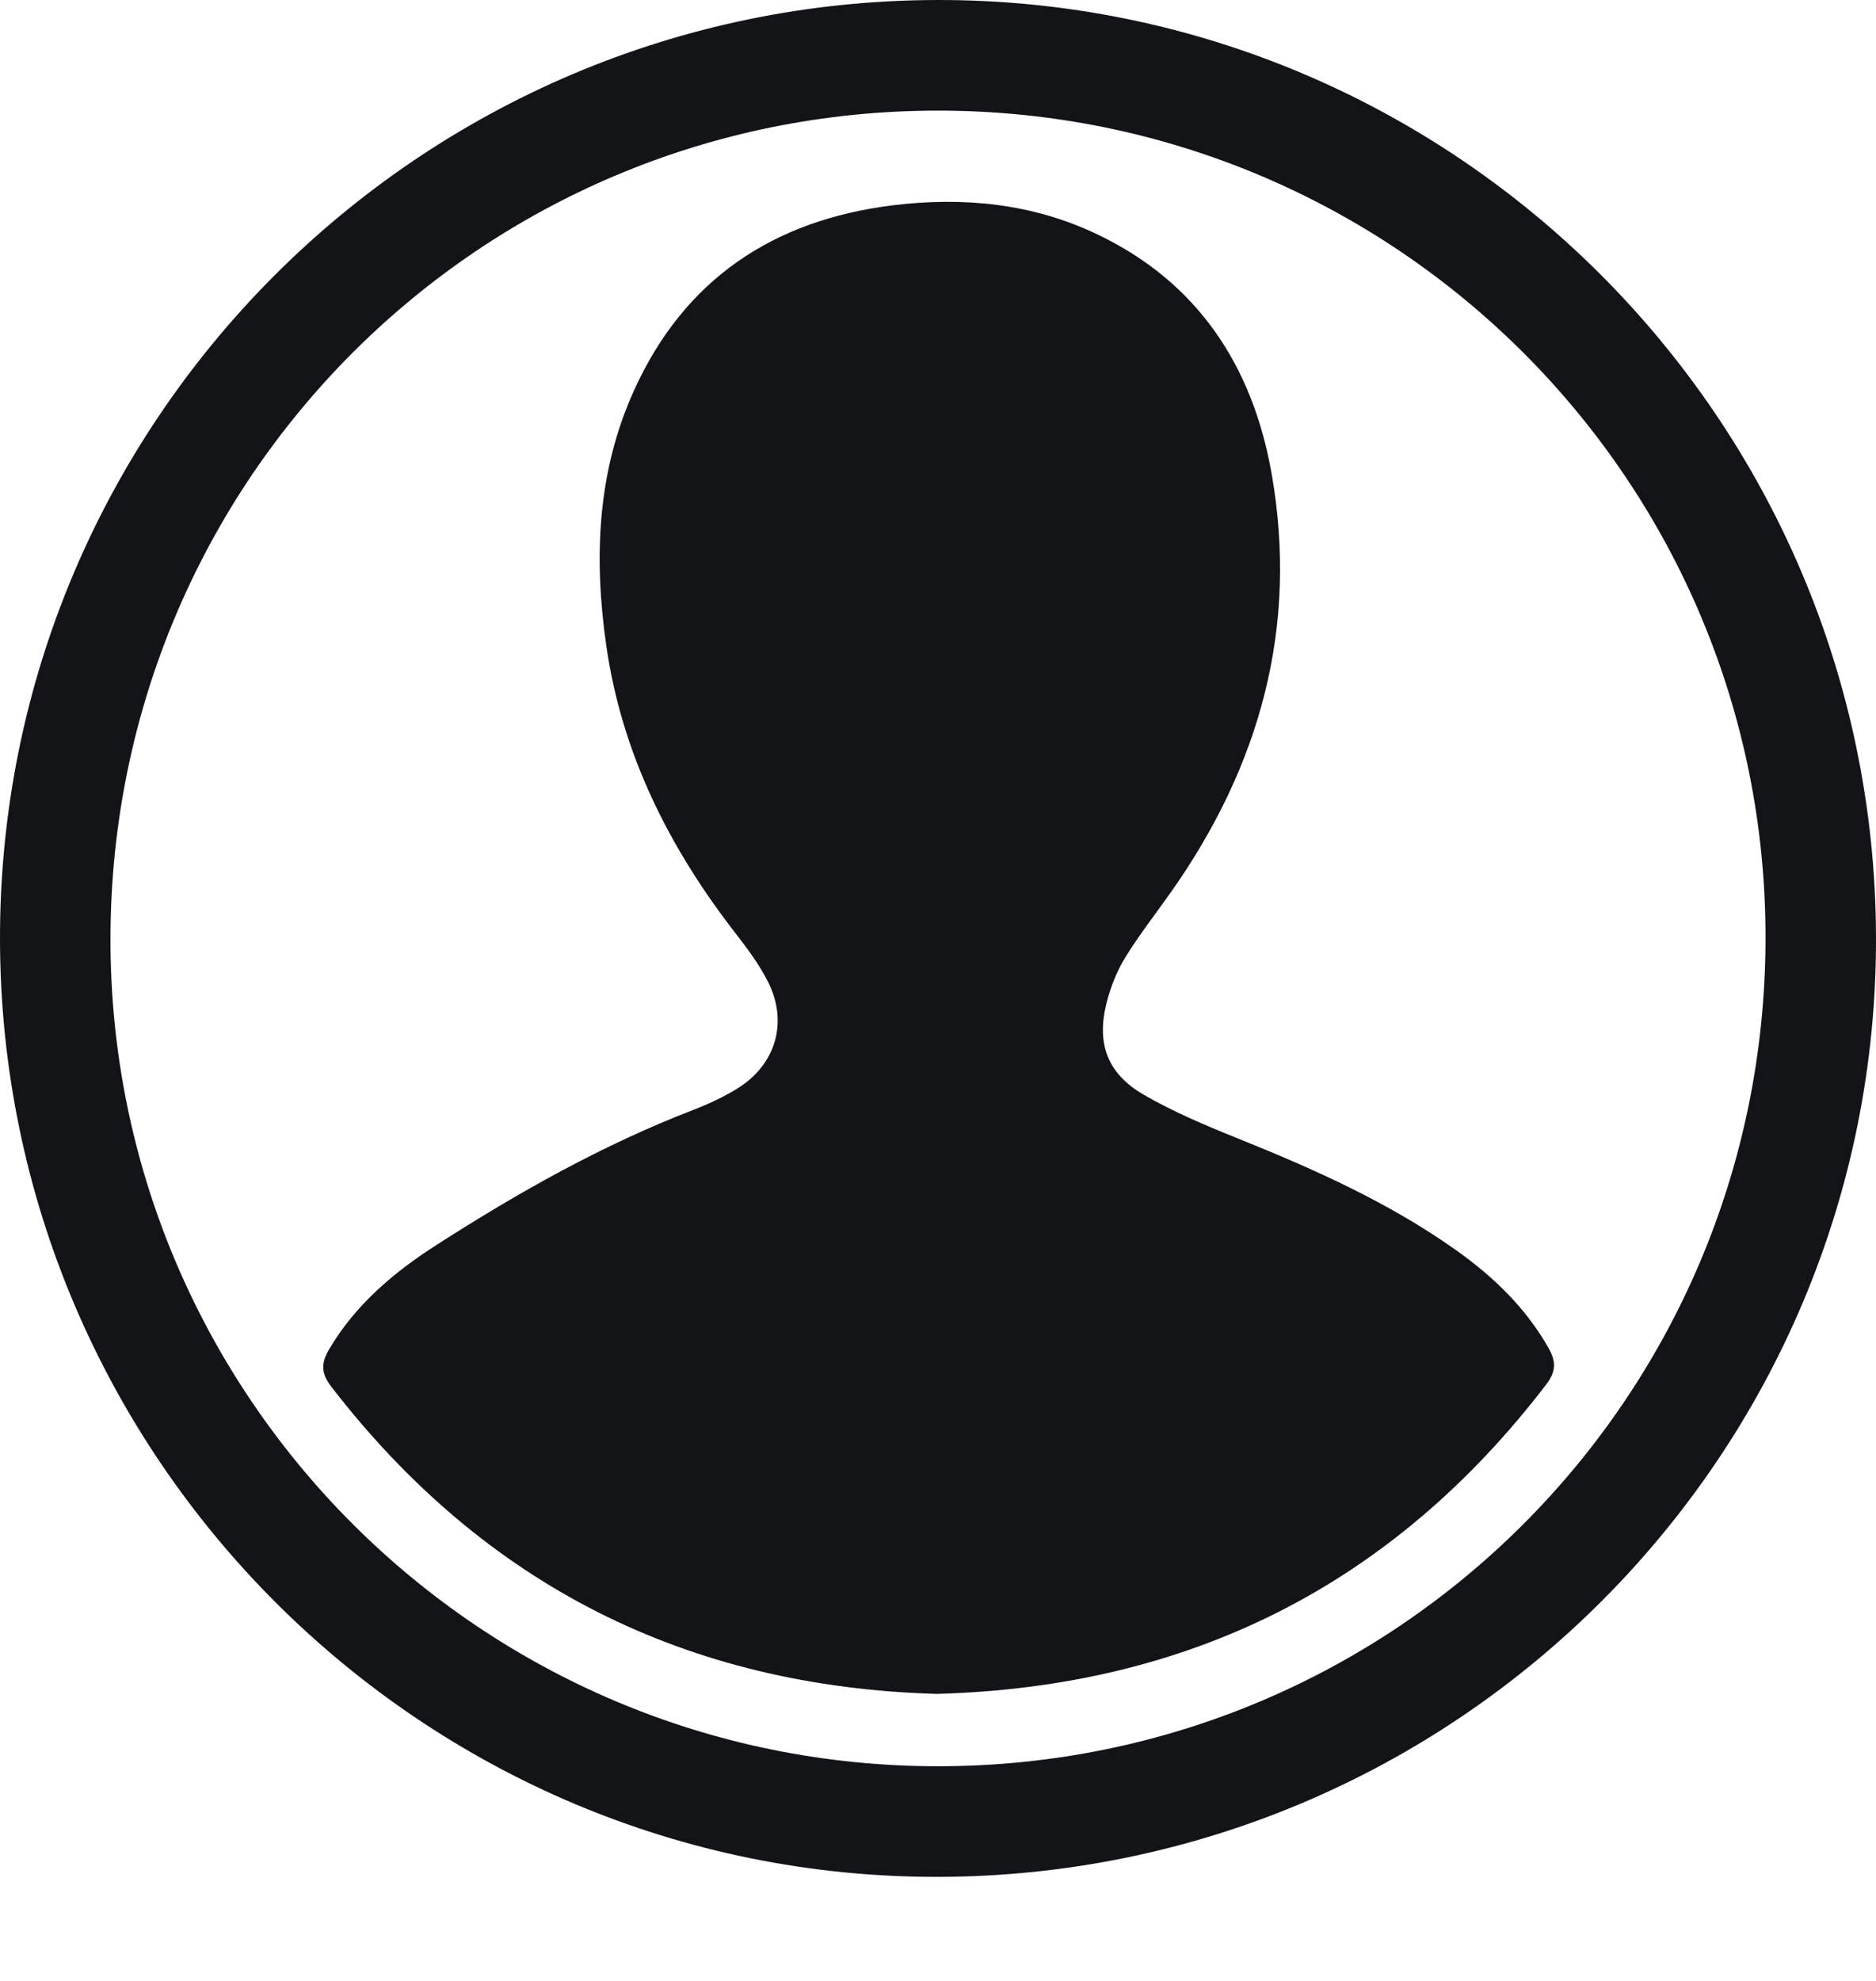<svg width="18" height="19" viewBox="0 0 18 19" fill="none" xmlns="http://www.w3.org/2000/svg">
<path d="M8.991 2.0278e-05C13.948 -0.01 17.983 4.013 18 8.981C18.017 13.945 13.986 17.988 9.009 18.002C4.056 18.015 0.013 13.983 3.16215e-05 9.02C-0.013 4.052 4.016 0.01 8.991 2.0278e-05ZM9 16.941C13.389 16.941 16.93 13.404 16.94 9.01C16.95 4.619 13.396 1.061 9 1.061C4.611 1.061 1.071 4.597 1.06 8.991C1.049 13.379 4.606 16.941 9 16.941Z" fill="#121418"/>
<path d="M8.986 16.247C6.591 16.178 4.65 15.207 3.179 13.301C3.078 13.17 3.08 13.073 3.16 12.938C3.413 12.511 3.781 12.202 4.188 11.941C4.972 11.438 5.781 10.981 6.654 10.645C6.799 10.589 6.942 10.522 7.074 10.441C7.441 10.215 7.564 9.81 7.372 9.423C7.289 9.256 7.174 9.102 7.059 8.954C6.421 8.132 5.966 7.23 5.817 6.191C5.697 5.353 5.728 4.526 6.085 3.741C6.569 2.676 7.421 2.111 8.567 1.969C9.245 1.886 9.909 1.951 10.531 2.249C11.495 2.71 12.018 3.512 12.2 4.537C12.461 6.012 12.09 7.347 11.233 8.56C11.087 8.767 10.929 8.968 10.797 9.183C10.717 9.314 10.657 9.464 10.619 9.613C10.518 10.006 10.622 10.295 10.972 10.499C11.257 10.664 11.565 10.794 11.871 10.917C12.603 11.211 13.321 11.531 13.968 11.989C14.327 12.244 14.64 12.543 14.86 12.933C14.931 13.06 14.931 13.154 14.836 13.279C13.362 15.204 11.413 16.181 8.987 16.247H8.986Z" fill="#121418"/>
</svg>
